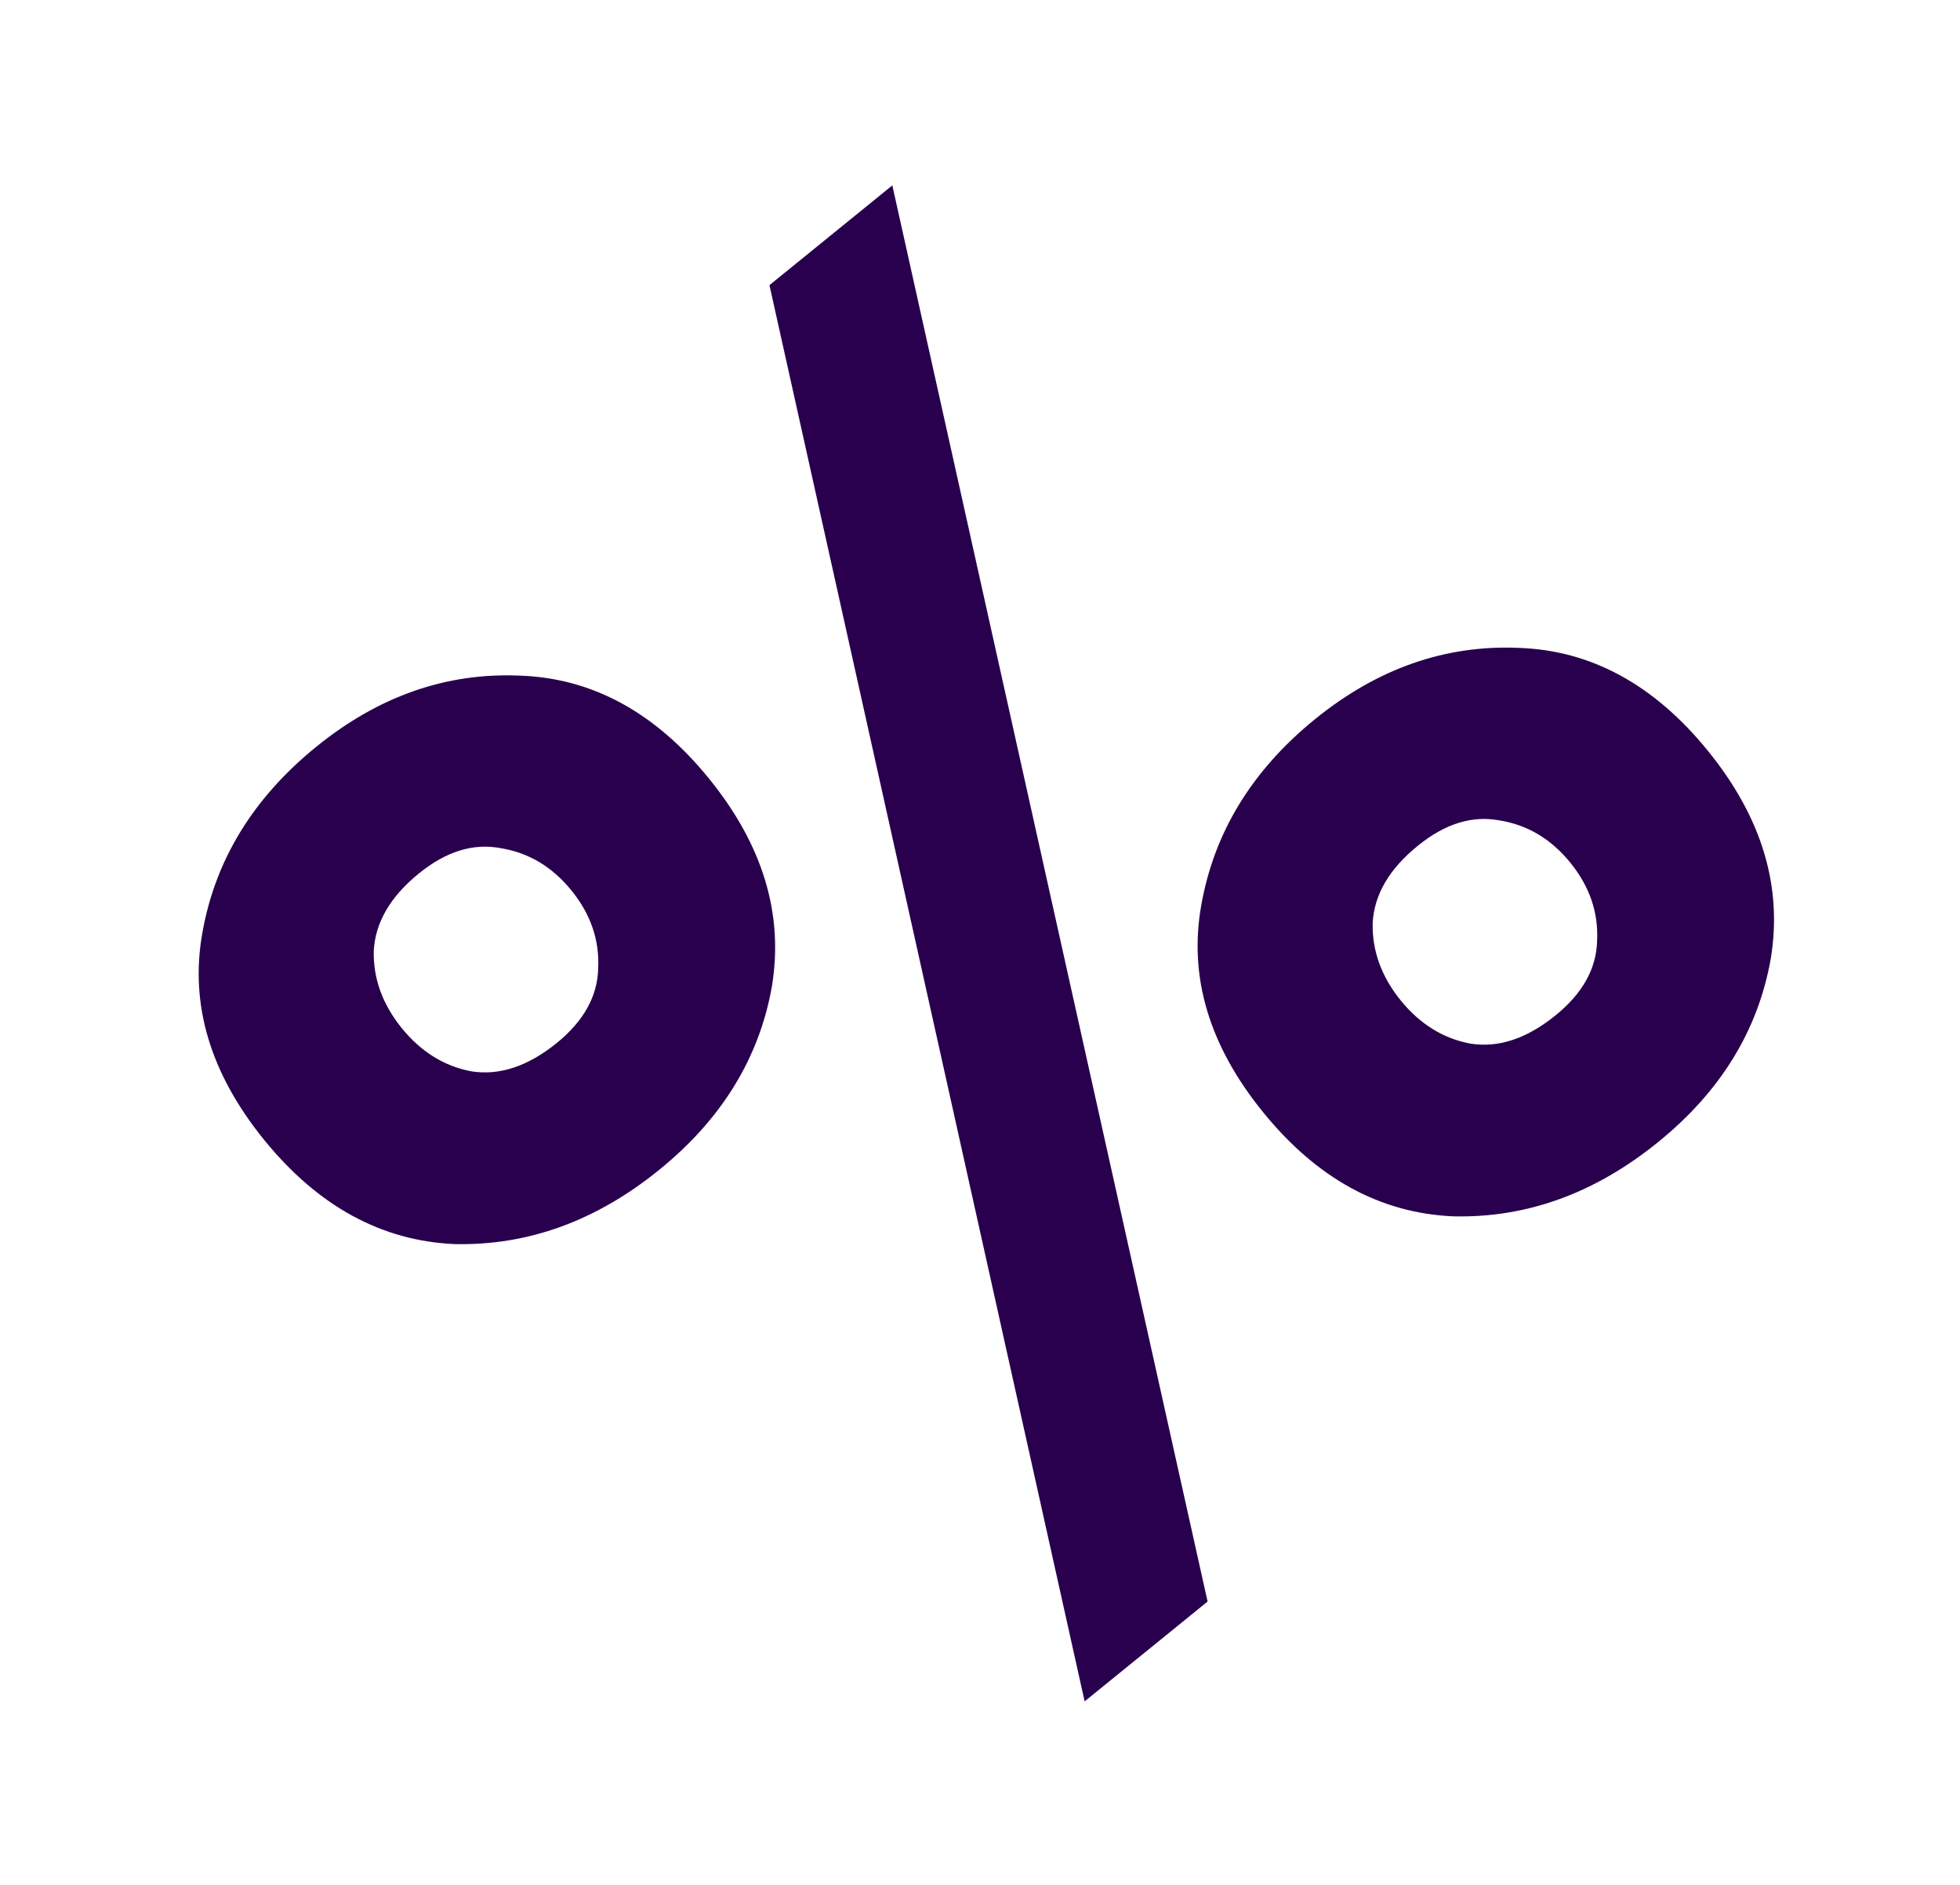 <?xml version="1.0" encoding="UTF-8"?> <svg xmlns="http://www.w3.org/2000/svg" width="26" height="25" viewBox="0 0 26 25" fill="none"> <path d="M16.019 21.242L14.388 22.566L10.207 3.782L11.837 2.459L16.019 21.242ZM6.891 8.961C7.853 8.992 8.692 9.447 9.406 10.328C10.121 11.208 10.398 12.128 10.239 13.087C10.07 14.035 9.573 14.844 8.747 15.514C7.91 16.194 7.005 16.522 6.032 16.501C5.061 16.459 4.218 15.998 3.503 15.118C2.789 14.237 2.515 13.323 2.684 12.375C2.854 11.408 3.358 10.584 4.195 9.905C5.021 9.234 5.92 8.92 6.891 8.961ZM4.958 12.612C4.95 12.979 5.074 13.321 5.329 13.636C5.585 13.951 5.894 14.143 6.255 14.21C6.627 14.268 7.003 14.143 7.384 13.835C7.743 13.544 7.926 13.214 7.935 12.847C7.954 12.471 7.836 12.125 7.58 11.81C7.324 11.495 7.01 11.308 6.638 11.249C6.277 11.181 5.917 11.293 5.558 11.584C5.177 11.893 4.978 12.236 4.958 12.612ZM20.142 8.593C21.104 8.624 21.942 9.079 22.657 9.96C23.372 10.841 23.649 11.76 23.489 12.719C23.321 13.667 22.824 14.476 21.998 15.146C21.161 15.826 20.256 16.155 19.282 16.133C18.311 16.092 17.468 15.631 16.754 14.75C16.039 13.87 15.766 12.955 15.935 12.007C16.105 11.04 16.609 10.216 17.446 9.537C18.272 8.867 19.171 8.552 20.142 8.593ZM18.209 12.244C18.201 12.611 18.325 12.953 18.58 13.268C18.836 13.583 19.145 13.775 19.506 13.842C19.878 13.901 20.254 13.776 20.635 13.467C20.994 13.176 21.177 12.847 21.186 12.479C21.205 12.103 21.086 11.757 20.831 11.442C20.575 11.127 20.261 10.94 19.889 10.881C19.527 10.814 19.168 10.925 18.809 11.217C18.428 11.525 18.228 11.868 18.209 12.244Z" fill="#29004D"></path> </svg> 